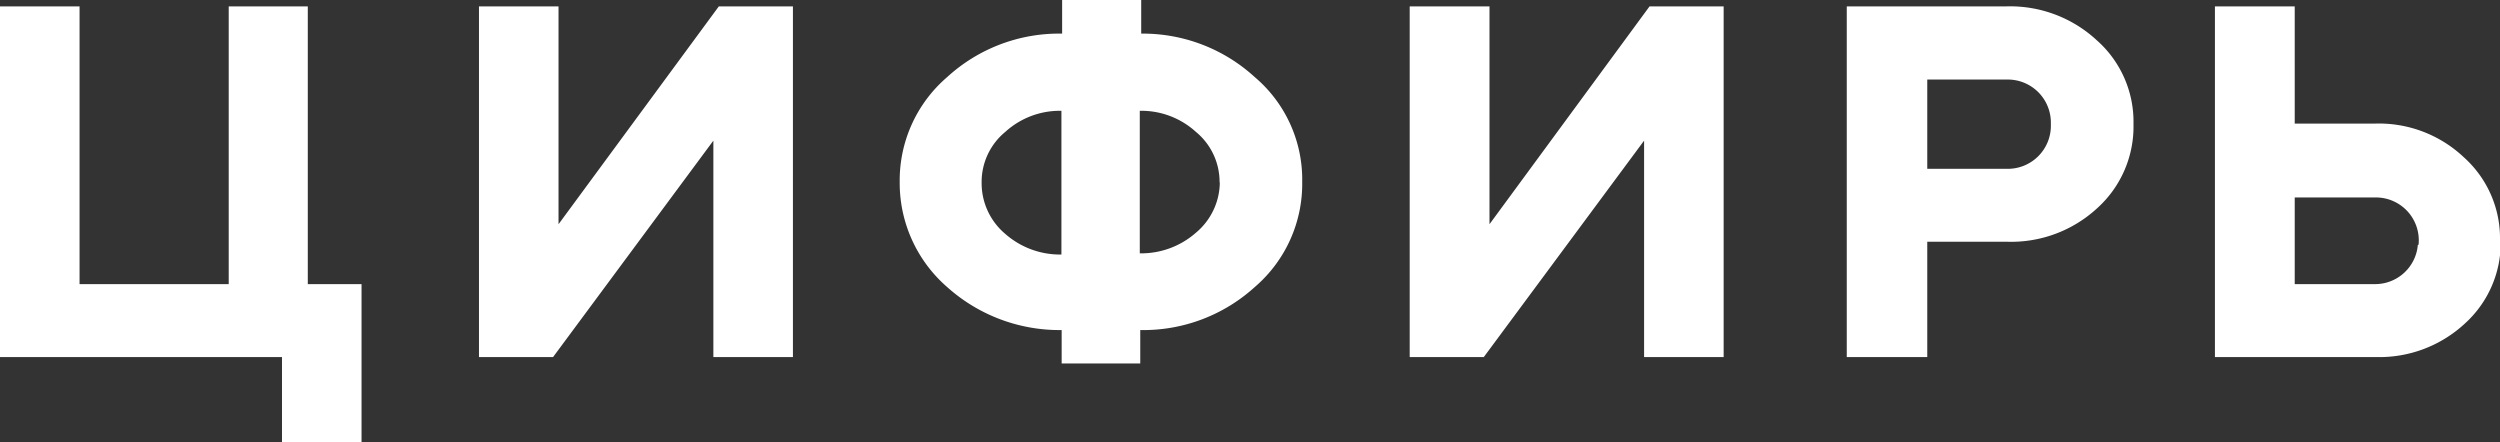<?xml version="1.0" encoding="UTF-8"?> <svg xmlns="http://www.w3.org/2000/svg" viewBox="0 0 105.59 18.67"><rect x="0" y="0" width="105.59" height="18.67" fill="#333333" stroke="none"/> <defs> <style>.cls-1{fill:#fff;}</style> </defs> <g id="Слой_2" data-name="Слой 2"> <g id="Слой_1-2" data-name="Слой 1"> <path class="cls-1" d="M30.36.27h3.13V15.08H30.13V5.94l-6.77,9.14H20.23V.27h3.36v9.2ZM55,7.68a5.74,5.74,0,0,1-2,4.44,7,7,0,0,1-4.84,1.82v1.41H44.84V13.94A7.1,7.1,0,0,1,40,12.12a5.82,5.82,0,0,1-2-4.44,5.75,5.75,0,0,1,2-4.42,7,7,0,0,1,4.86-1.84V0h3.34V1.42A7,7,0,0,1,53,3.26,5.67,5.67,0,0,1,55,7.68Zm-10.17-3a3.42,3.42,0,0,0-2.37.89,2.74,2.74,0,0,0-1,2.16,2.8,2.8,0,0,0,1,2.15,3.5,3.5,0,0,0,2.37.87Zm6.68,3.05a2.74,2.74,0,0,0-1-2.16,3.42,3.42,0,0,0-2.37-.89V10.7a3.5,3.5,0,0,0,2.37-.87A2.8,2.8,0,0,0,51.52,7.68ZM62.91,9.47V.27H59.54V15.08h3.13l6.77-9.14v9.14H72.8V.27H69.67ZM88.57,1.71a4.59,4.59,0,0,1,1.54,3.53A4.64,4.64,0,0,1,88.57,8.8a5.36,5.36,0,0,1-3.81,1.41H81.4v4.87H78V.27h6.72A5.39,5.39,0,0,1,88.57,1.71ZM86.62,5.24a1.82,1.82,0,0,0-1.86-1.88H81.4V7.13h3.36A1.82,1.82,0,0,0,86.62,5.24Zm19,4.91a4.6,4.6,0,0,1-1.53,3.53,5.31,5.31,0,0,1-3.76,1.4H93.55V.27h3.37V5.22h3.38a5.23,5.23,0,0,1,3.76,1.42A4.59,4.59,0,0,1,105.59,10.15Zm-3.47.19a1.81,1.81,0,0,0-1.82-2H96.92V12h3.38A1.81,1.81,0,0,0,102.12,10.34ZM13,.27H9.66V12H3.36V.27H0V15.08H11.91v3.59h3.36V12H13Z"></path> </g> </g> </svg> 